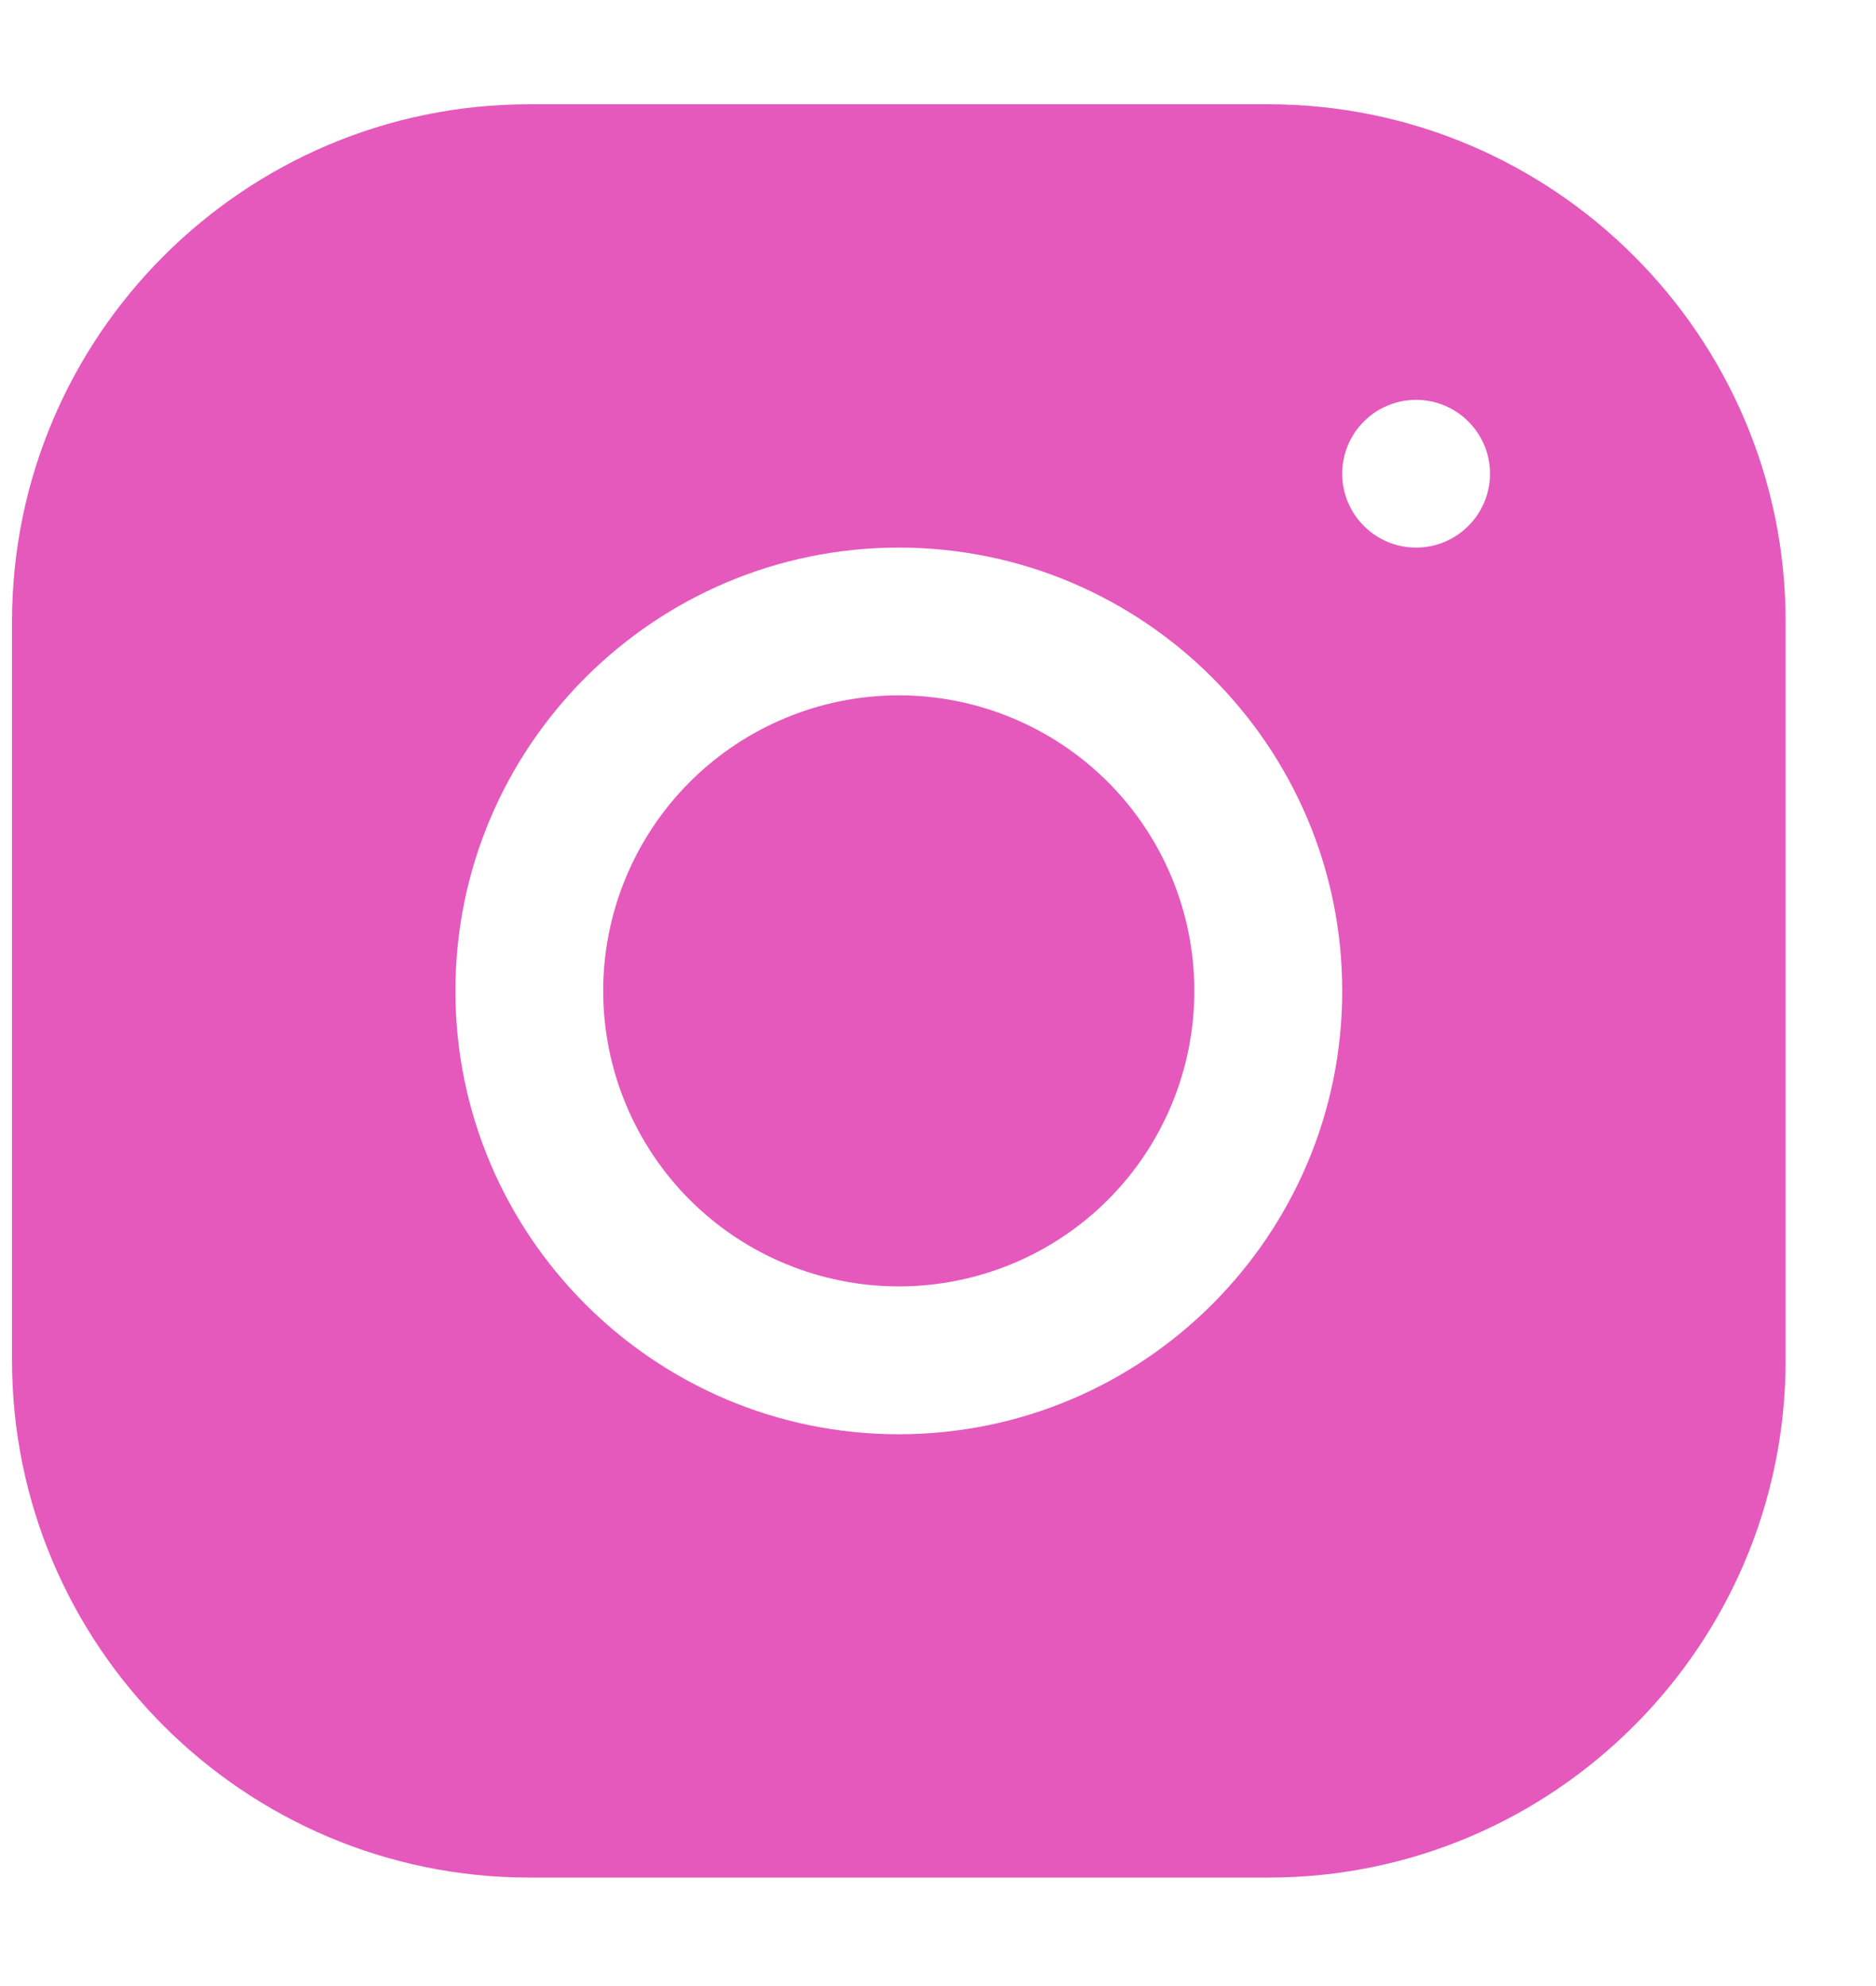 <?xml version="1.0" encoding="UTF-8"?> <svg xmlns="http://www.w3.org/2000/svg" width="17" height="18" viewBox="0 0 17 18" fill="none"><path d="M4.796 0.945C2.211 0.945 0.109 3.049 0.109 5.634V12.33C0.109 14.915 2.213 17.017 4.798 17.017H11.495C14.079 17.017 16.181 14.913 16.181 12.328V5.631C16.181 3.047 14.077 0.945 11.492 0.945H4.796ZM12.832 3.624C13.202 3.624 13.502 3.924 13.502 4.293C13.502 4.663 13.202 4.963 12.832 4.963C12.463 4.963 12.163 4.663 12.163 4.293C12.163 3.924 12.463 3.624 12.832 3.624ZM8.145 4.963C10.361 4.963 12.163 6.765 12.163 8.981C12.163 11.197 10.361 12.999 8.145 12.999C5.929 12.999 4.127 11.197 4.127 8.981C4.127 6.765 5.929 4.963 8.145 4.963ZM8.145 6.302C7.435 6.302 6.753 6.585 6.251 7.087C5.749 7.589 5.466 8.271 5.466 8.981C5.466 9.691 5.749 10.373 6.251 10.875C6.753 11.377 7.435 11.659 8.145 11.659C8.855 11.659 9.537 11.377 10.039 10.875C10.541 10.373 10.823 9.691 10.823 8.981C10.823 8.271 10.541 7.589 10.039 7.087C9.537 6.585 8.855 6.302 8.145 6.302Z" fill="#E559BC"></path></svg> 